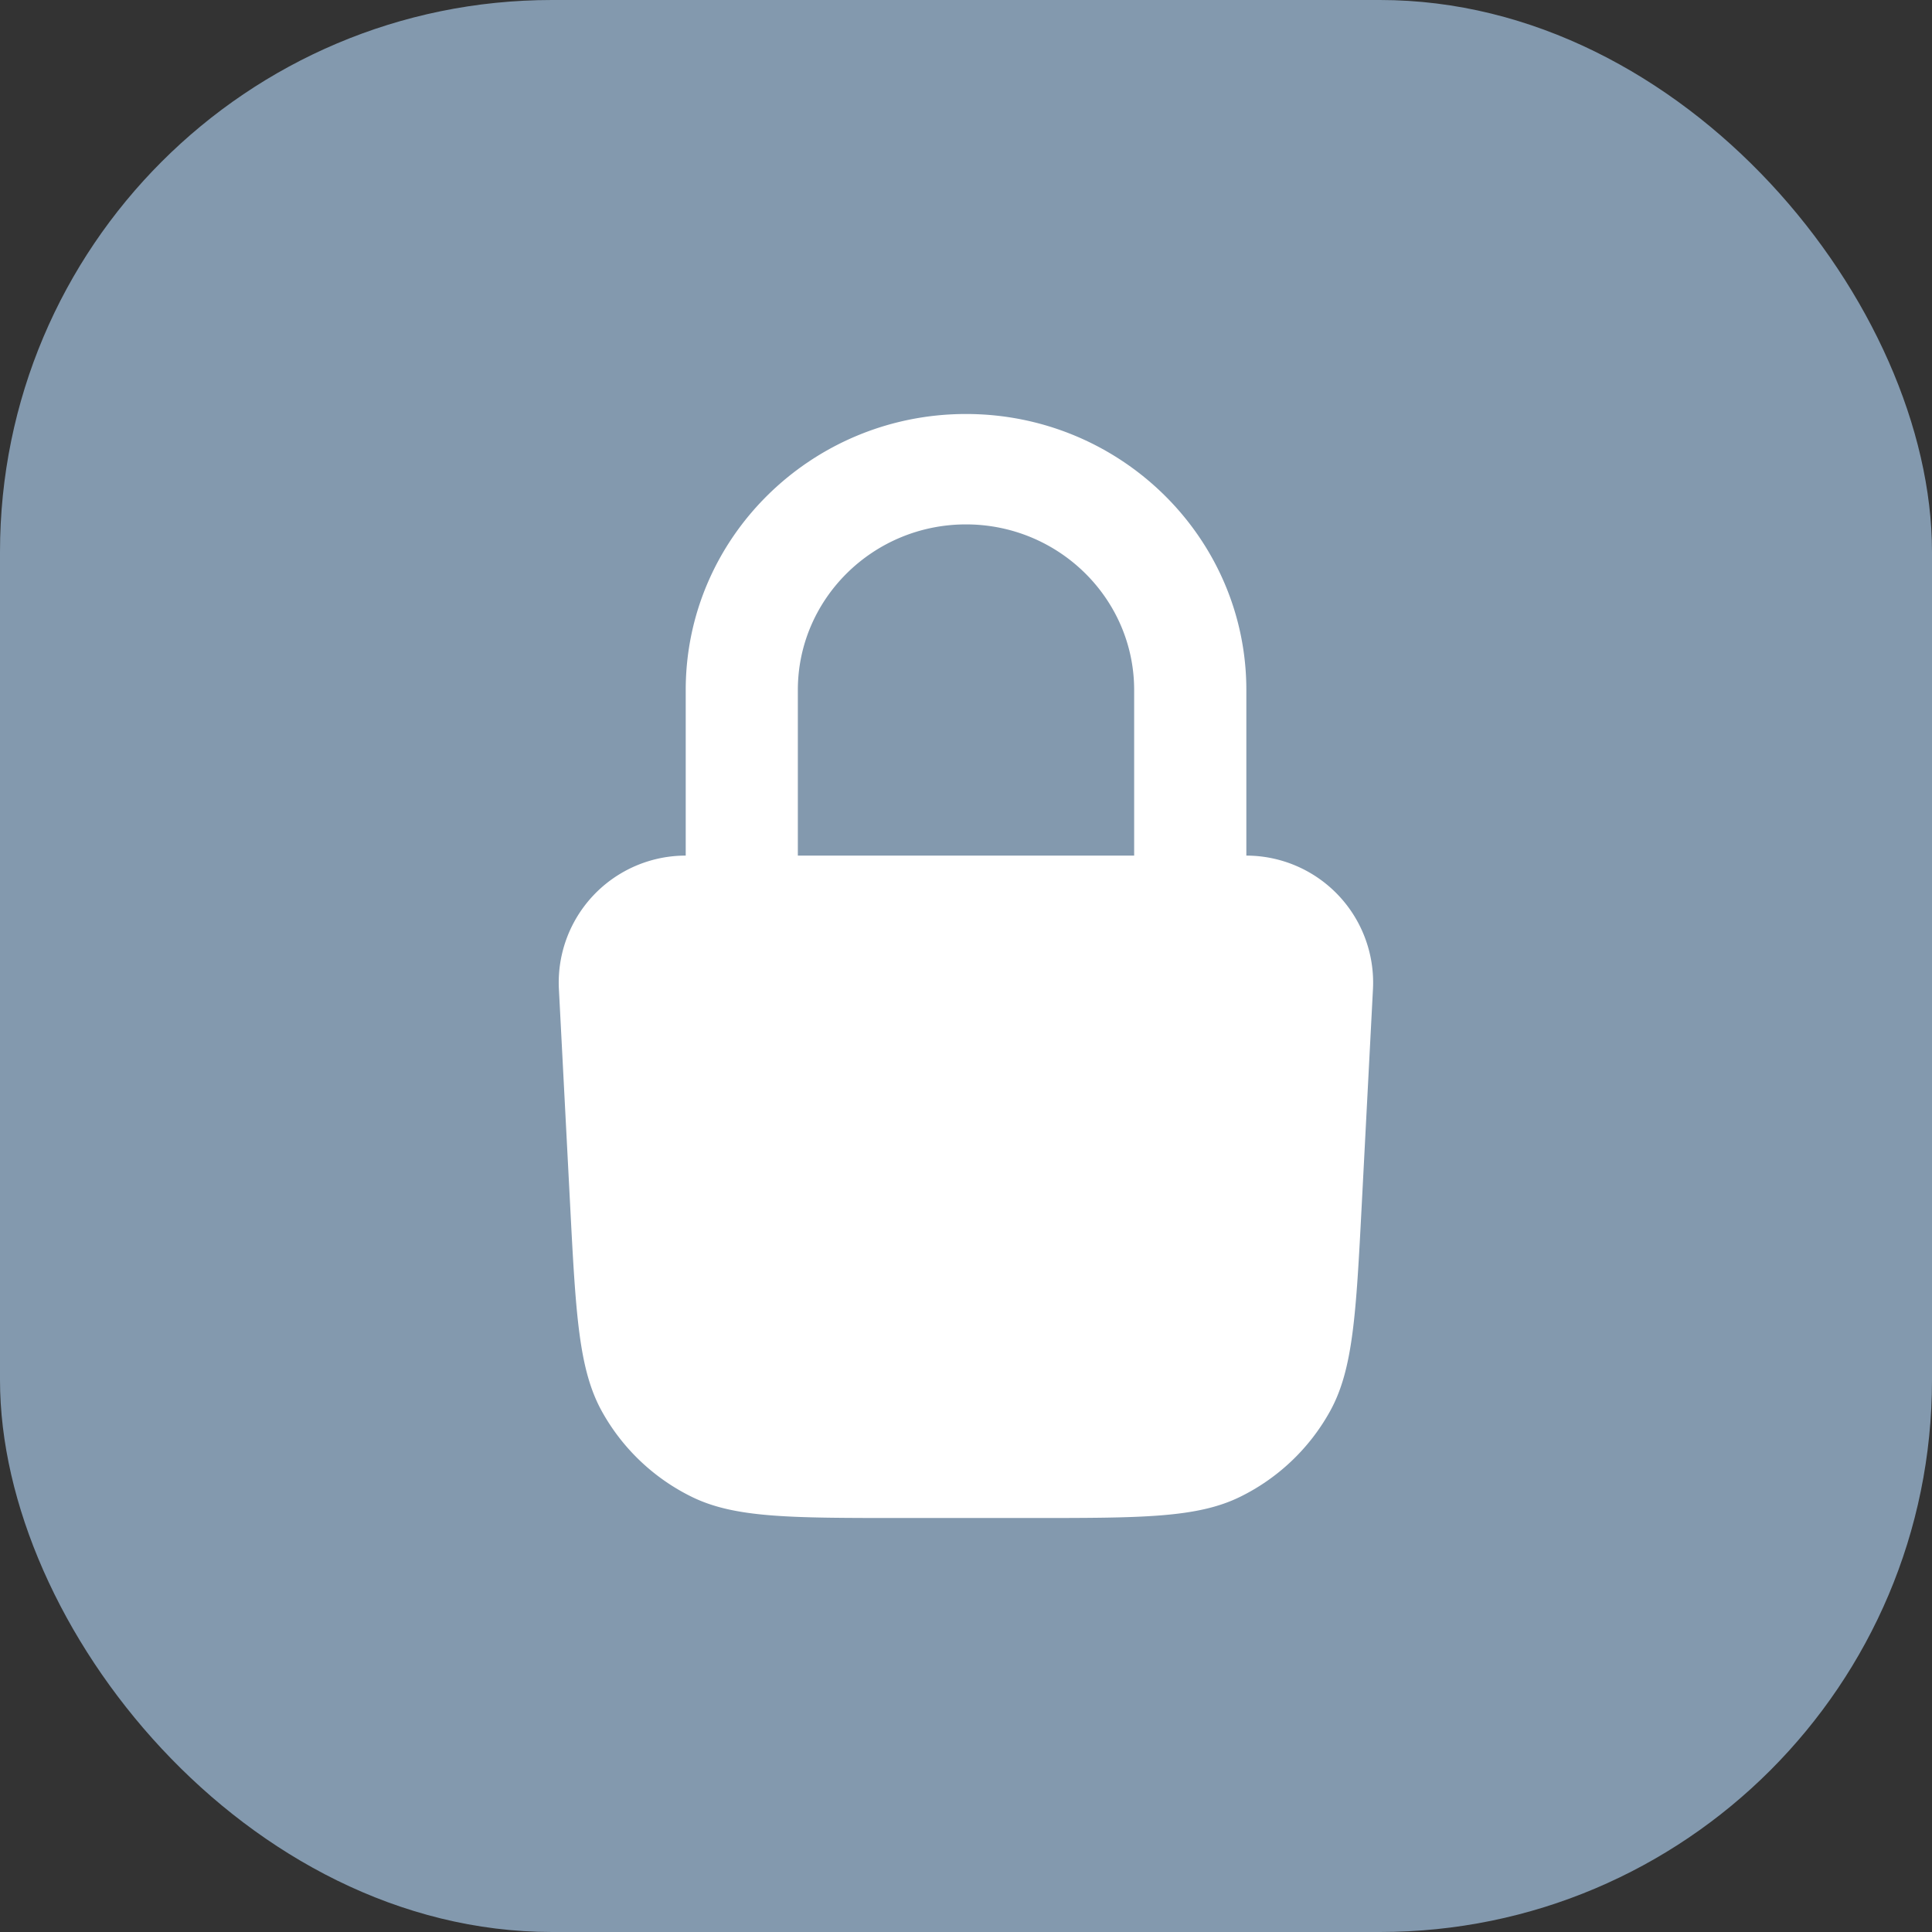 <svg xmlns="http://www.w3.org/2000/svg" width="28" height="28" fill="none"><rect width="100%" height="100%" fill="#333333" stroke="none"/><rect width="28" height="28" fill="#8399AE" rx="8"/><path fill="#fff" fill-rule="evenodd" d="M18.063 12.4V10c0-2.206-1.823-4-4.063-4s-4.062 1.794-4.062 4v2.4A1.84 1.84 0 0 0 8.1 14.335l.162 3.115c.083 1.6.125 2.4.463 3.008a3 3 0 0 0 1.302 1.236c.624.306 1.426.306 3.028.306h1.888c1.602 0 2.404 0 3.028-.306a3 3 0 0 0 1.302-1.236c.338-.607.38-1.408.463-3.008l.162-3.115a1.84 1.84 0 0 0-1.837-1.935M14 7.6c-1.344 0-2.437 1.077-2.437 2.4v2.4h4.874V10c0-1.323-1.093-2.4-2.437-2.4" clip-rule="evenodd"/></svg>